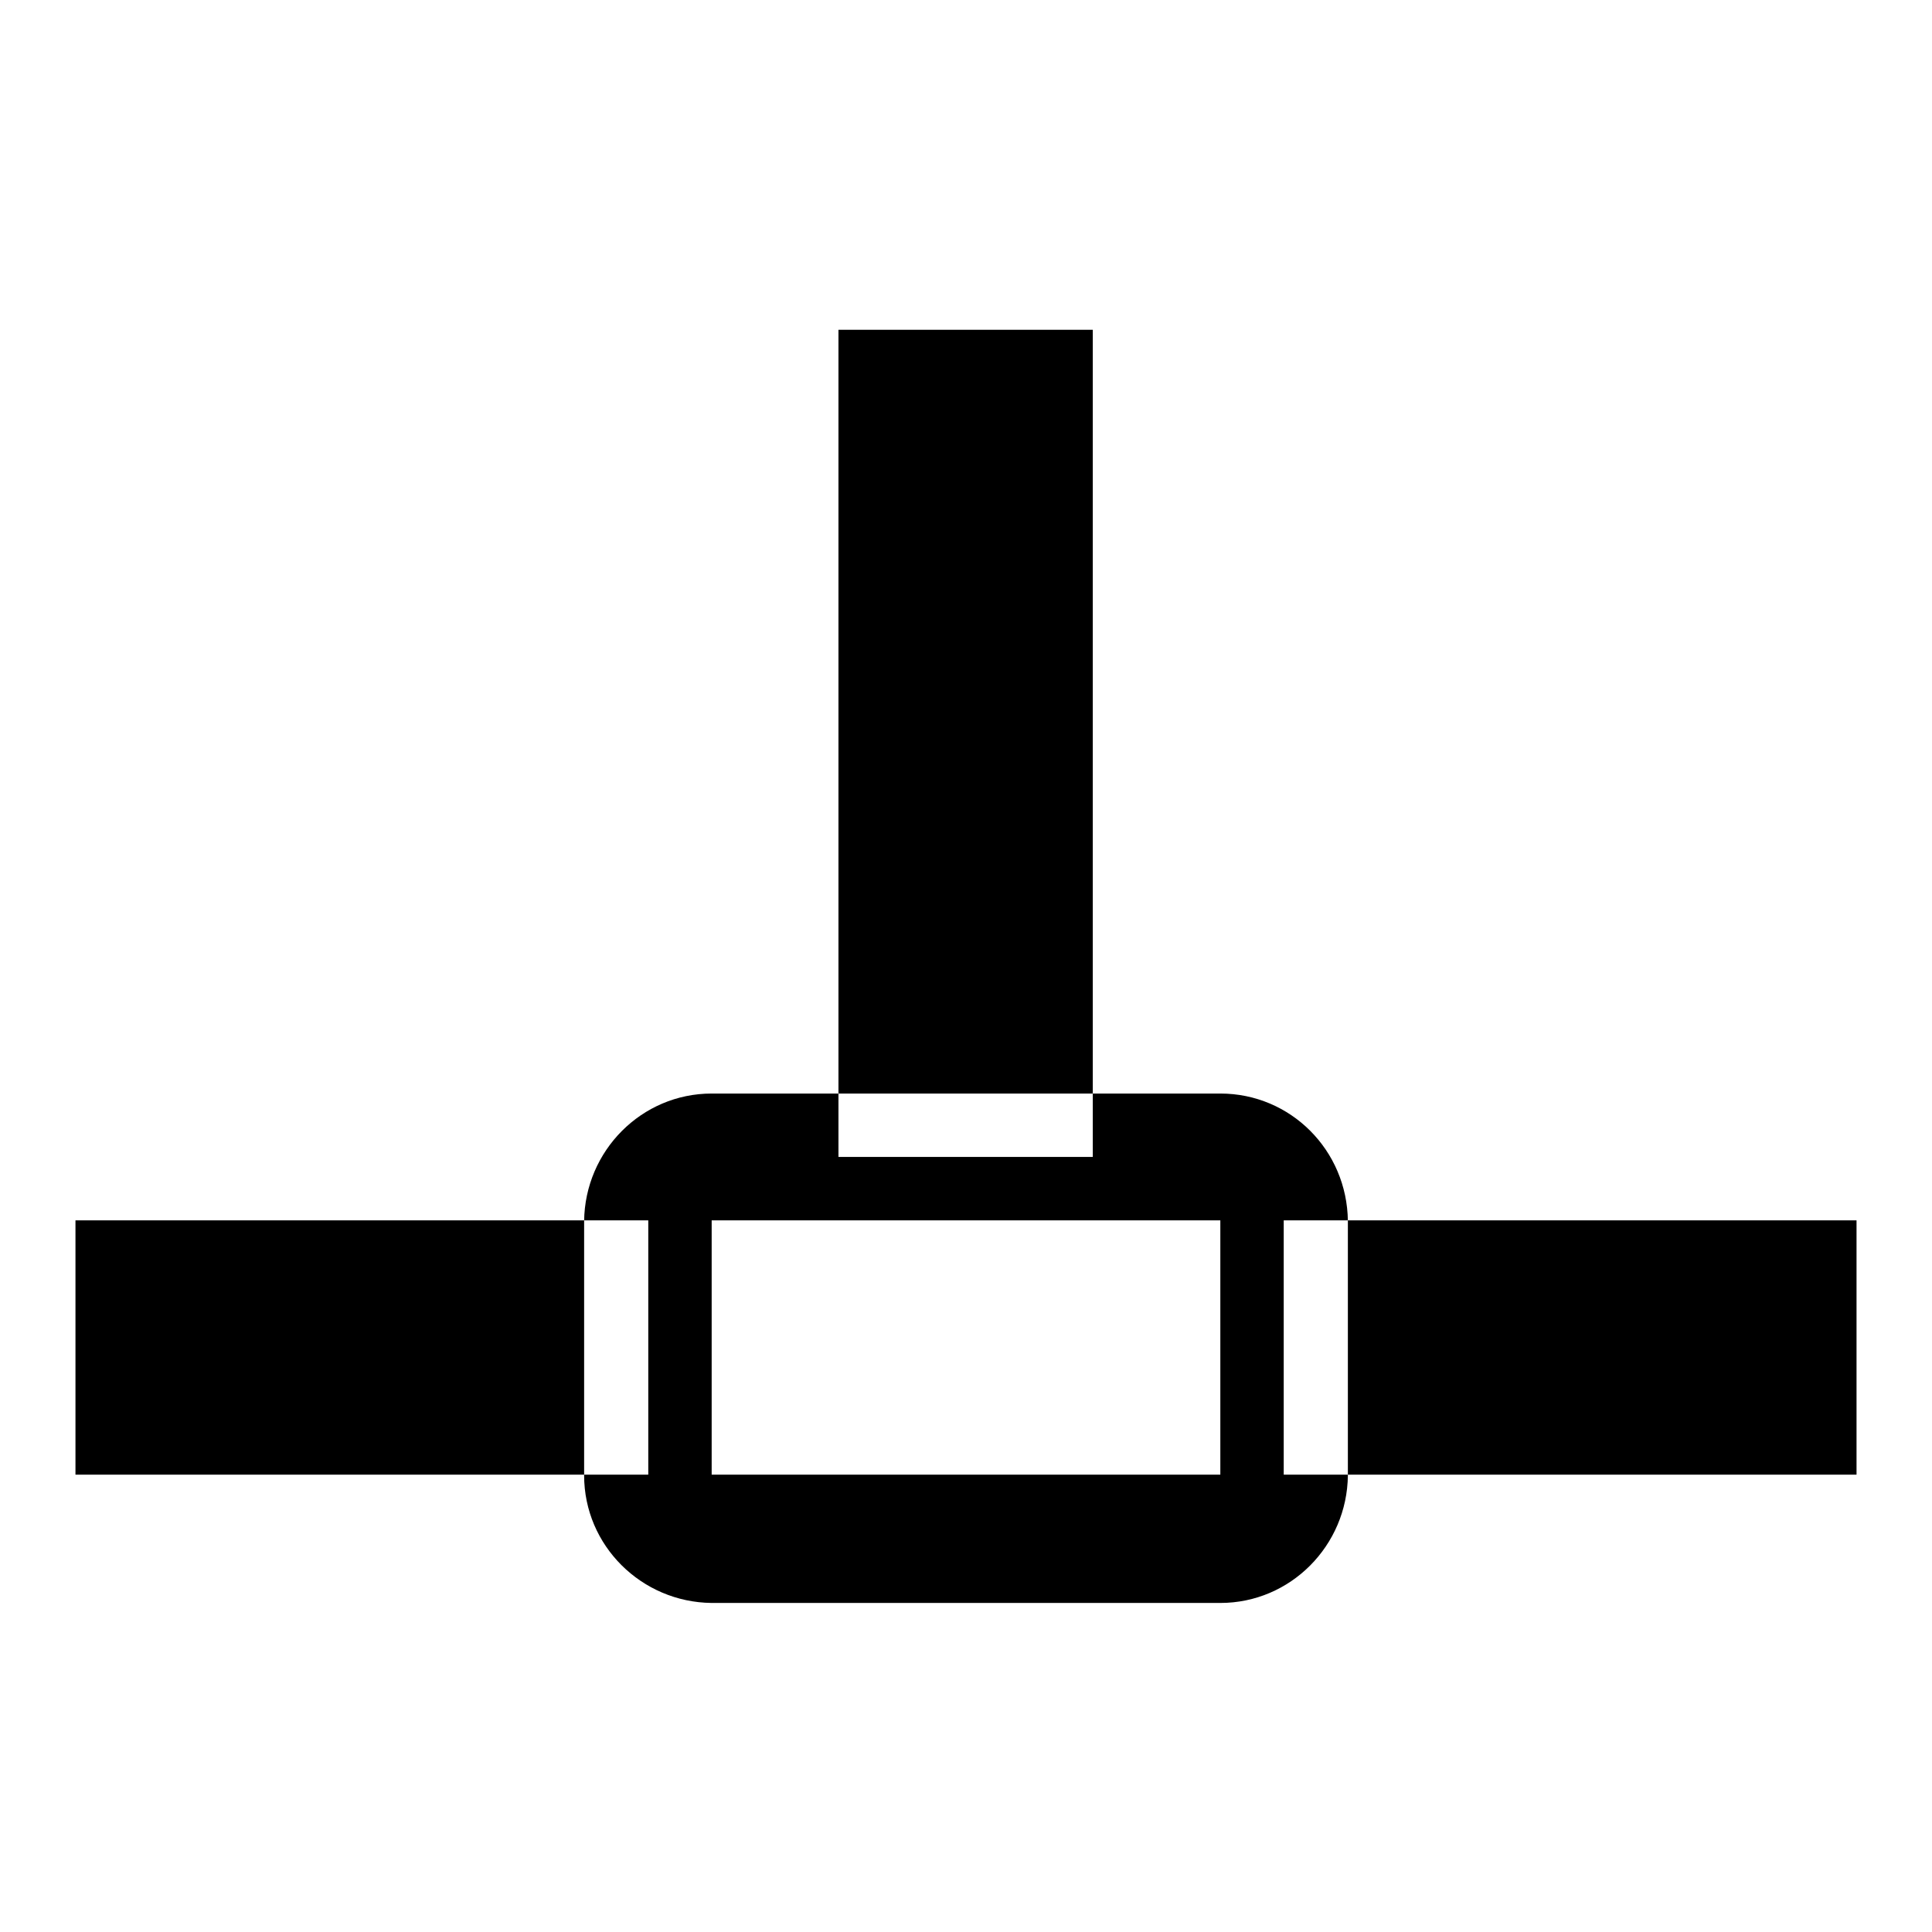 <?xml version="1.0" encoding="utf-8"?>
<!-- Svg Vector Icons : http://www.onlinewebfonts.com/icon -->
<!DOCTYPE svg PUBLIC "-//W3C//DTD SVG 1.1//EN" "http://www.w3.org/Graphics/SVG/1.1/DTD/svg11.dtd">
<svg version="1.1" xmlns="http://www.w3.org/2000/svg" xmlns:xlink="http://www.w3.org/1999/xlink" x="0px" y="0px" viewBox="0 0 256 256" enable-background="new 0 0 256 256" xml:space="preserve">
<g> <path fill="#000000" d="M161.7,161.7L161.7,161.7l0,33.7l0,0H94.3l0,0v-33.7l0,0H161.7 M161.7,144.9H94.3 c-9.3,0-16.8,7.6-16.9,16.9v33.7c0,9.3,7.6,16.8,16.9,16.9h67.4c9.3,0,16.8-7.6,16.9-16.9v-33.7C178.5,152.4,171,144.9,161.7,144.9 z M10,161.7h75.9v33.7H10V161.7z M170.1,161.7H246v33.7h-75.9V161.7z M111.1,153.3V43.7h33.7v109.6H111.1z"/></g>
</svg>